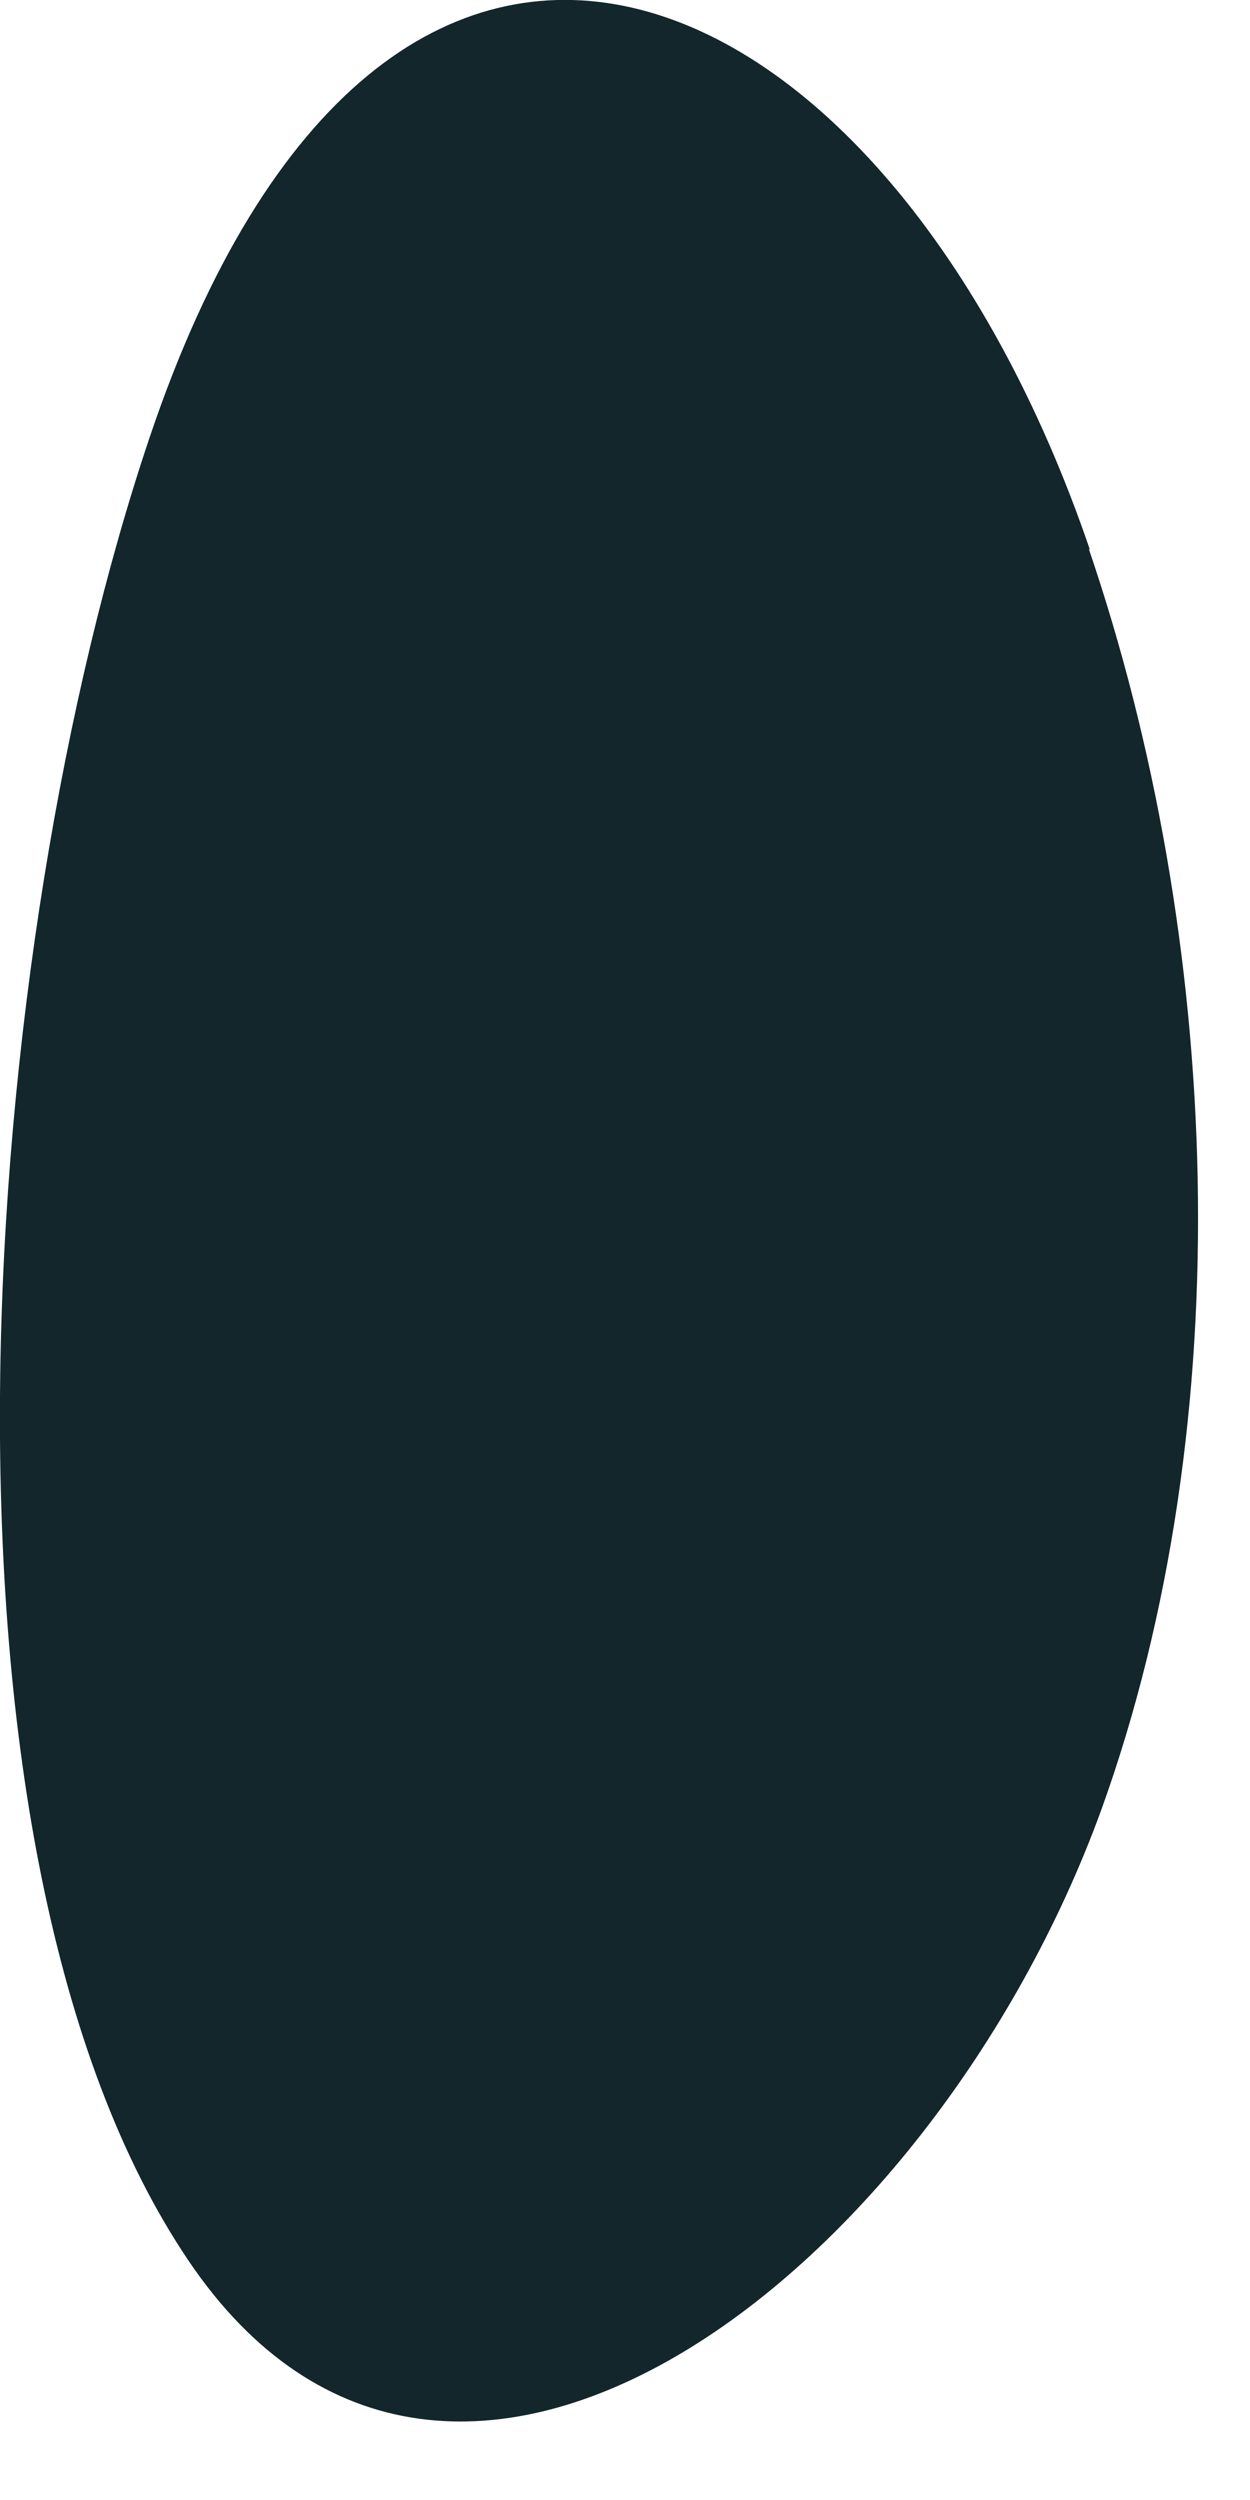 <?xml version="1.0" encoding="utf-8"?>
<svg xmlns="http://www.w3.org/2000/svg" fill="none" height="100%" overflow="visible" preserveAspectRatio="none" style="display: block;" viewBox="0 0 2 4" width="100%">
<path d="M1.742 0.878C1.954 1.5 1.988 2.269 1.762 2.896C1.488 3.648 0.705 4.244 0.291 3.601C-0.14 2.938 -0.036 1.518 0.239 0.701C0.617 -0.423 1.42 -0.071 1.744 0.88L1.742 0.878Z" fill="#12262B" id="Vector"/>
</svg>